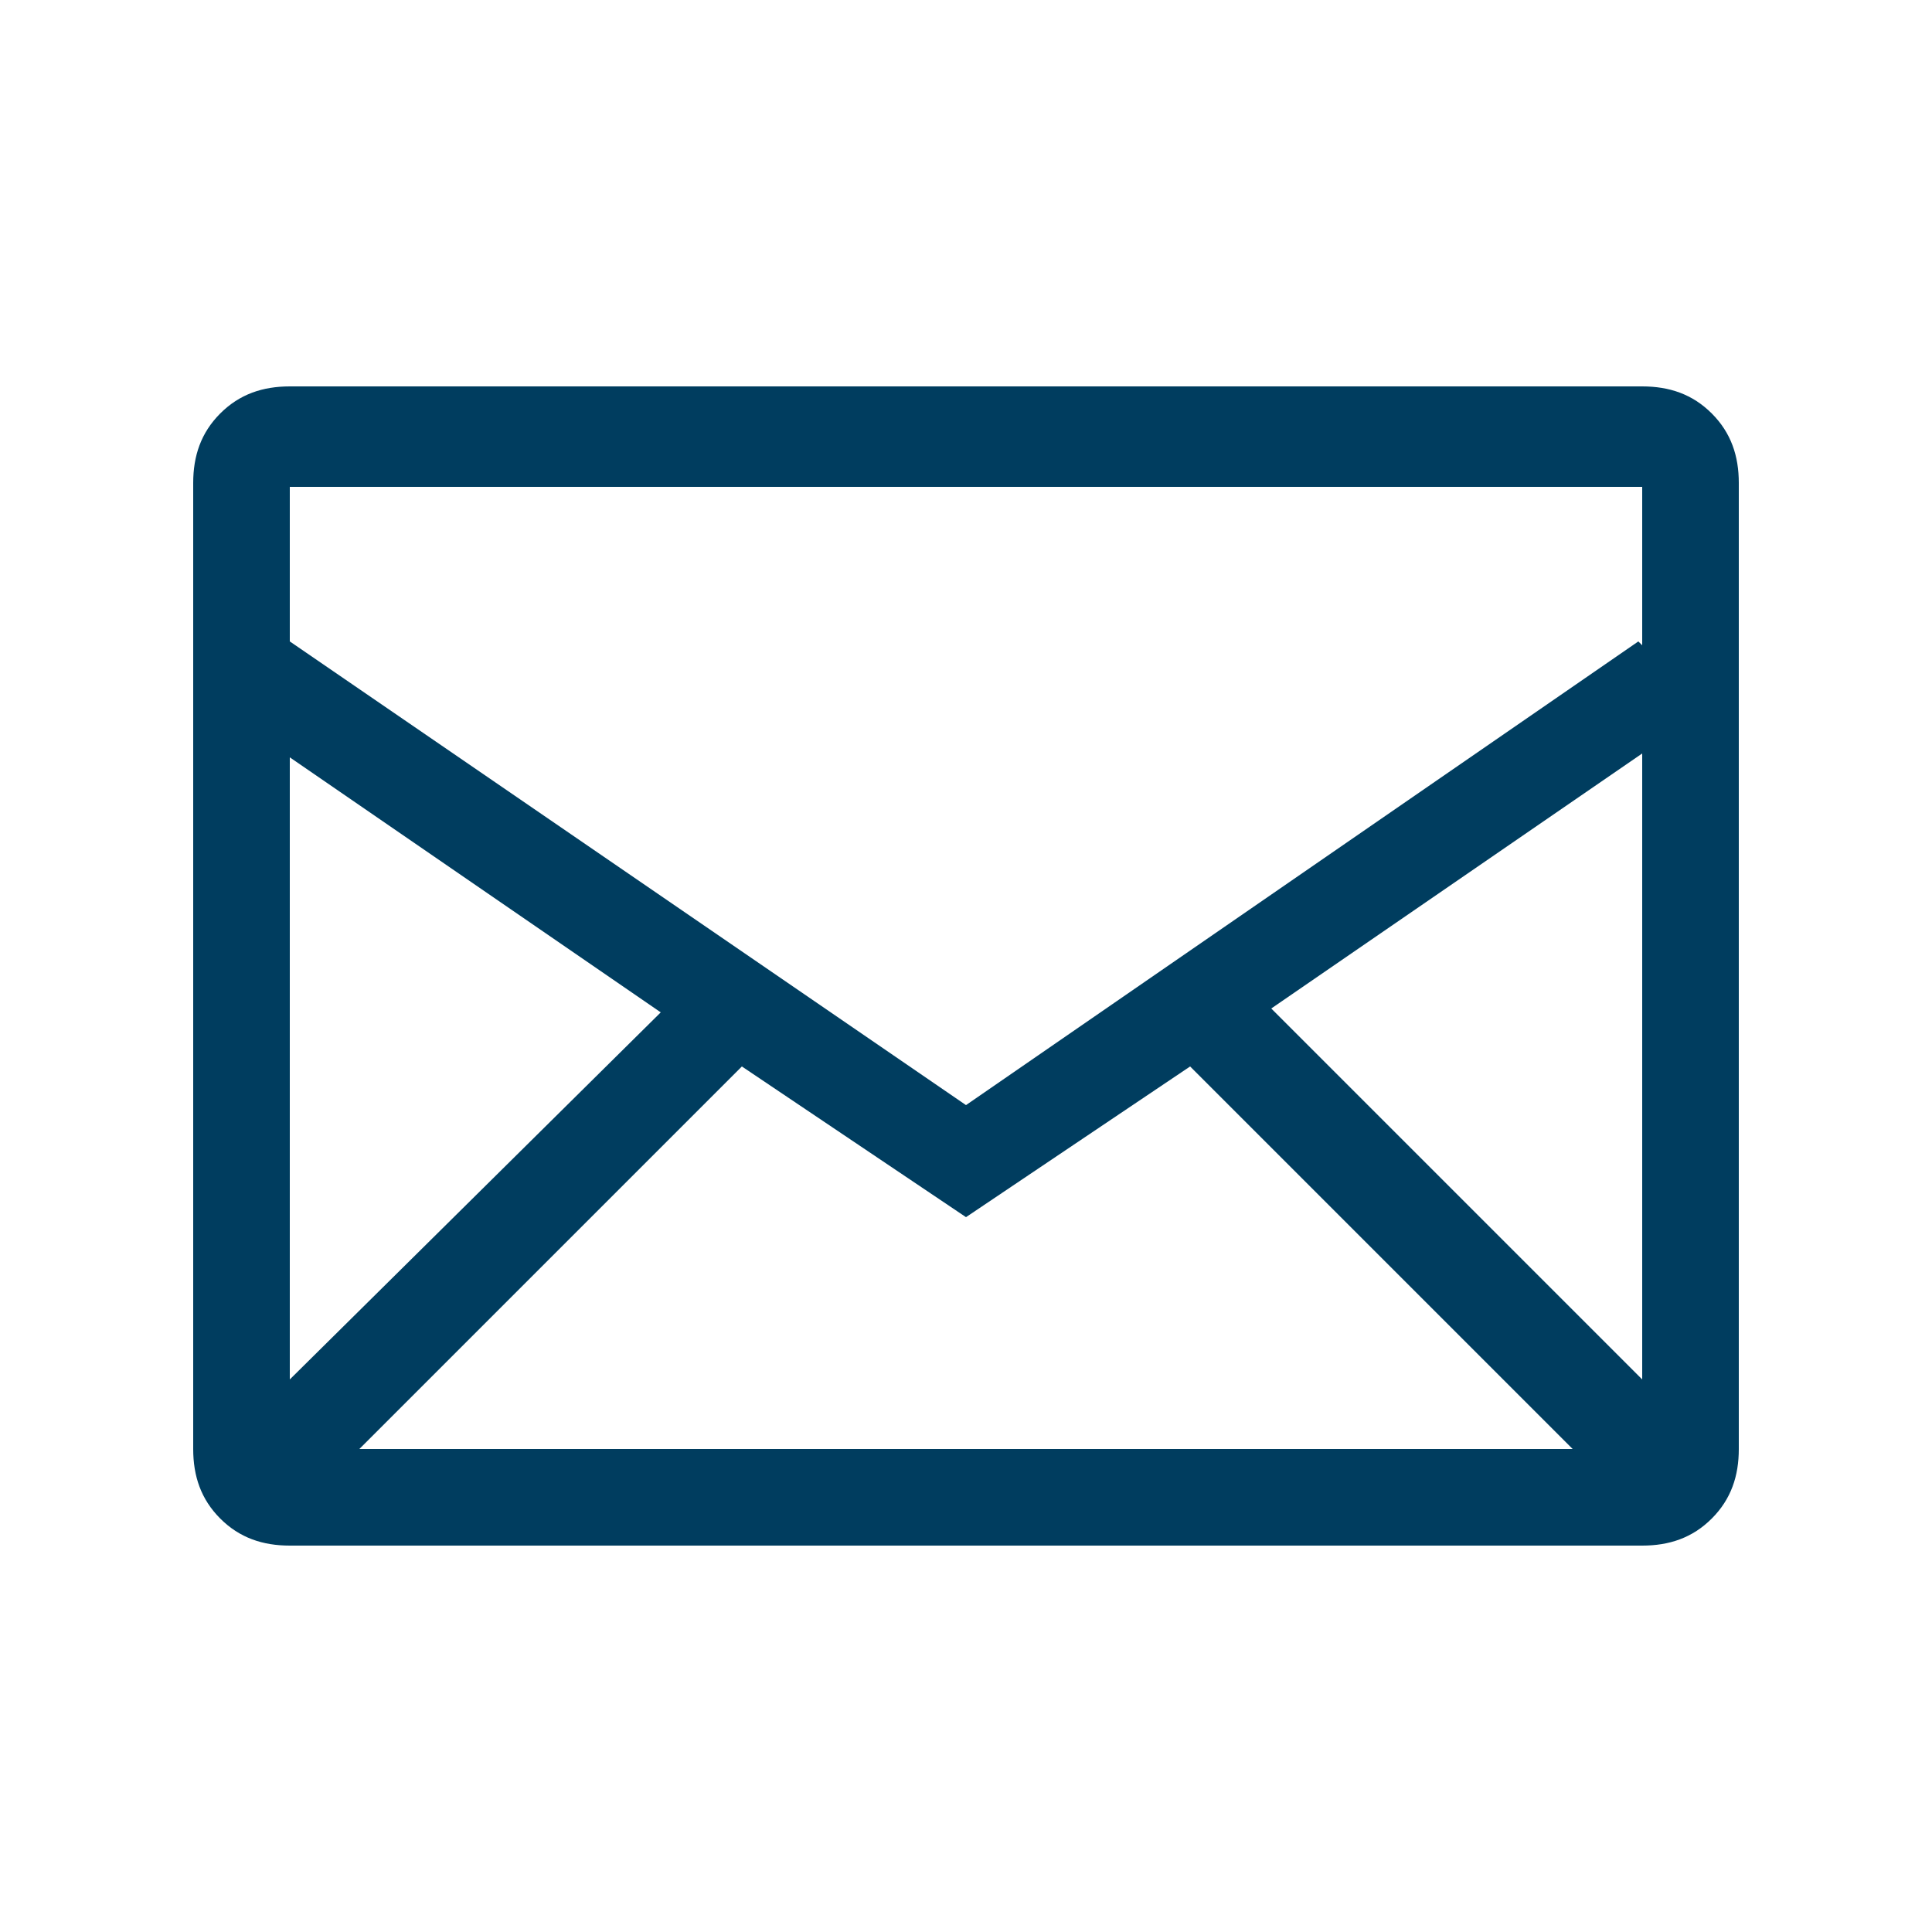 <?xml version="1.0" encoding="UTF-8"?> <svg xmlns="http://www.w3.org/2000/svg" xmlns:xlink="http://www.w3.org/1999/xlink" version="1.1" id="Layer_1" x="0px" y="0px" viewBox="0 0 50 50" style="enable-background:new 0 0 50 50;" xml:space="preserve"> <style type="text/css"> .st0{fill:#003D5F;} </style> <g> <path class="st0" d="M44.3,10.7c0.5,0.5,0.7,1.1,0.7,1.8v25c0,0.7-0.2,1.3-0.7,1.8S43.2,40,42.5,40h-35c-0.7,0-1.3-0.2-1.8-0.7 S5,38.2,5,37.5v-25c0-0.7,0.2-1.3,0.7-1.8S6.8,10,7.5,10h35C43.2,10,43.8,10.2,44.3,10.7z M7.5,12.5v4.1l17.5,12l17.4-12l0.1,0.1 v-4.1h-35V12.5z M17.1,26.2l-9.6-6.6v16.1L17.1,26.2z M9.3,37.5h31.4l-9.9-9.9L25,31.5l-5.8-3.9L9.3,37.5z M42.5,35.7V19.5 l-9.6,6.6L42.5,35.7z"></path> </g> </svg> 
